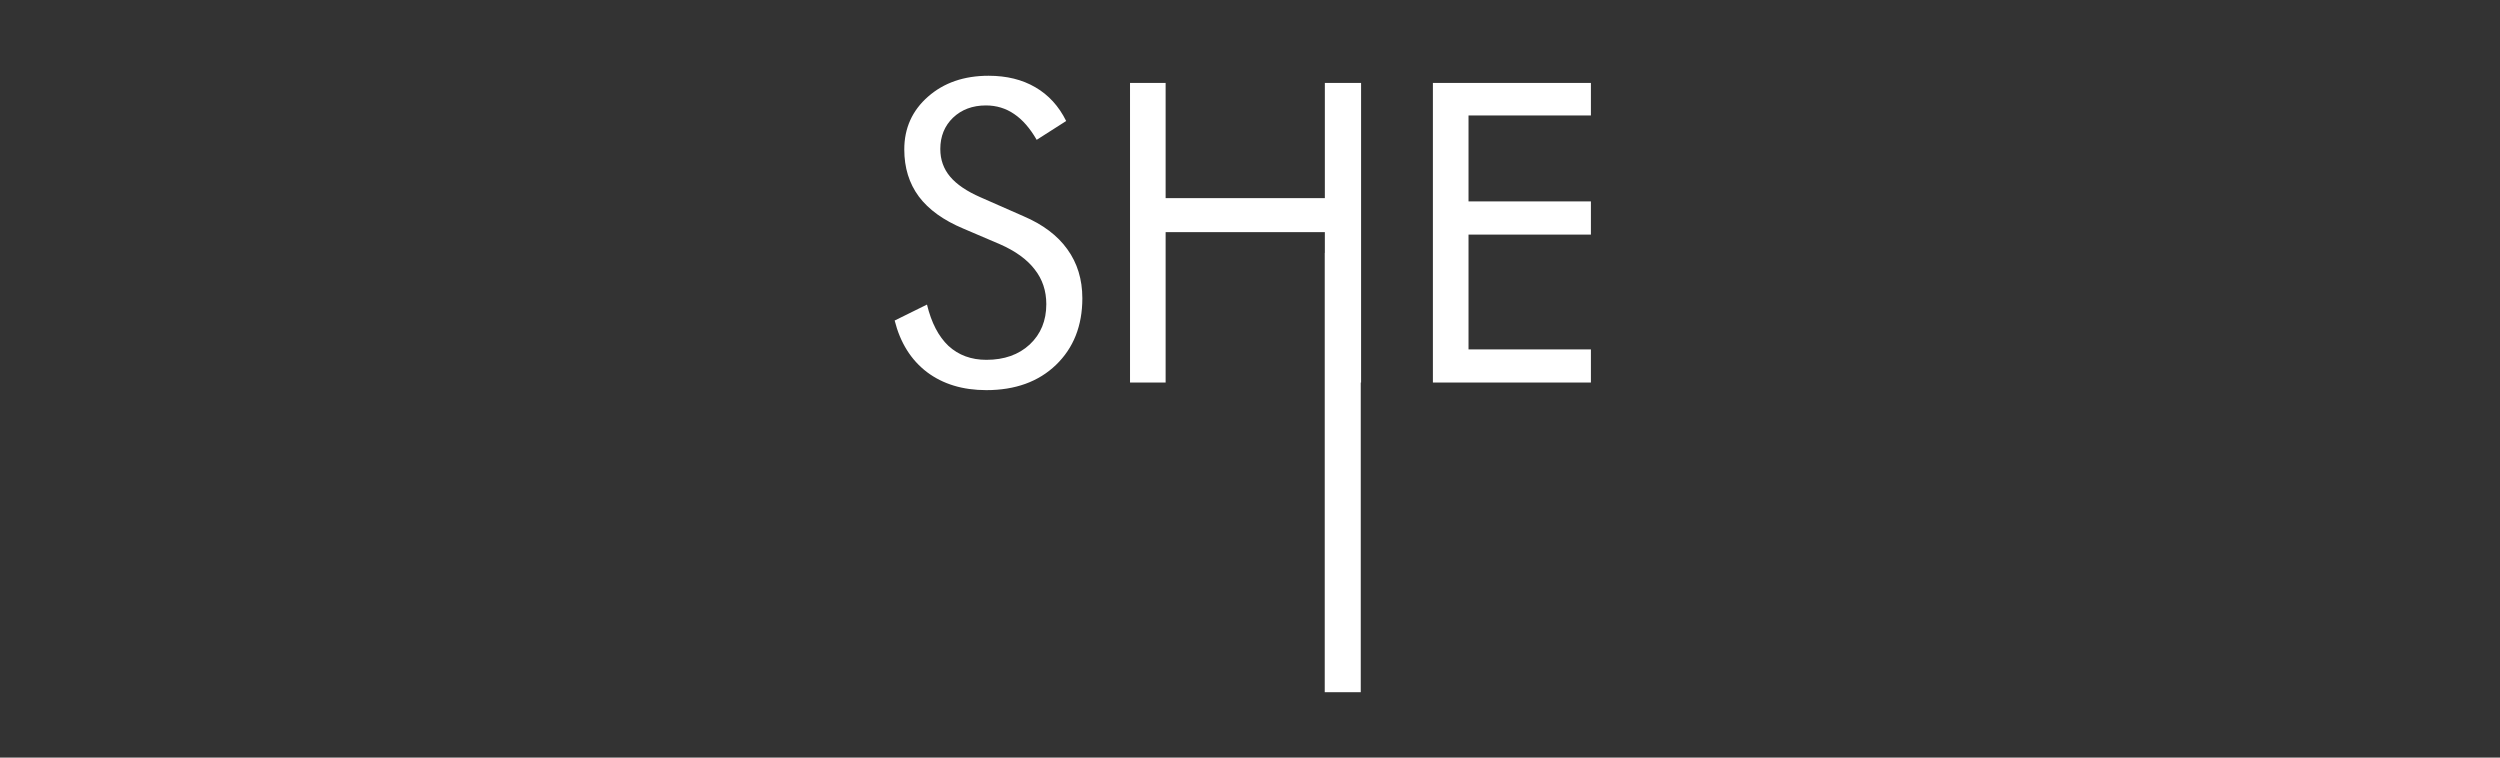 <svg width="132" height="40" viewBox="0 0 132 40" fill="none" xmlns="http://www.w3.org/2000/svg">
<rect x="0" y="0" width="132" height="40" fill="#333333" stroke="none"/>
<path d="M61.545 10.462H69.952V4.379H71.865V20.198H71.848V36.548H69.946V13.354H69.952V12.256H61.545V20.198H59.665V4.379H61.545V10.462ZM52.198 4C53.149 4 53.971 4.202 54.662 4.605C55.361 5.009 55.905 5.604 56.294 6.389L54.737 7.383C54.384 6.771 53.988 6.317 53.549 6.021C53.109 5.719 52.612 5.567 52.058 5.567C51.352 5.567 50.772 5.784 50.318 6.216C49.872 6.648 49.648 7.199 49.648 7.869C49.648 8.431 49.821 8.918 50.167 9.328C50.513 9.739 51.049 10.102 51.776 10.419L54.035 11.413C55.065 11.852 55.84 12.437 56.358 13.164C56.884 13.892 57.147 14.752 57.148 15.746C57.148 17.201 56.682 18.376 55.753 19.27C54.831 20.155 53.606 20.599 52.079 20.599C50.833 20.599 49.788 20.281 48.945 19.648C48.102 19.006 47.534 18.098 47.238 16.924L48.945 16.081C49.176 17.039 49.554 17.767 50.08 18.264C50.613 18.753 51.28 18.999 52.079 18.999C53.023 18.999 53.787 18.729 54.37 18.189C54.954 17.641 55.245 16.931 55.245 16.06C55.245 15.354 55.04 14.741 54.63 14.223C54.227 13.697 53.614 13.254 52.793 12.894L50.869 12.072C49.818 11.633 49.032 11.068 48.514 10.376C48.002 9.684 47.746 8.856 47.746 7.891C47.746 6.767 48.164 5.837 49 5.103C49.836 4.368 50.902 4 52.198 4ZM84 6.097H77.538V10.635H84V12.386H77.538V18.448H84V20.198H75.657V4.379H84V6.097Z" fill="white"/>
</svg>
